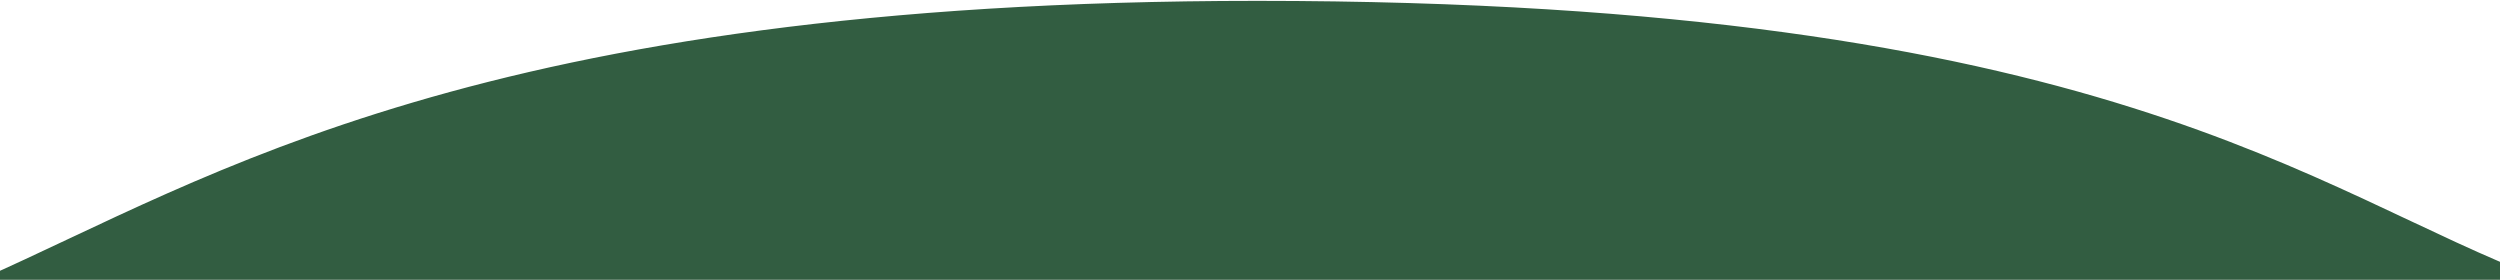 <svg xmlns="http://www.w3.org/2000/svg" width="1440" height="161" viewBox="0 0 1440 161" fill="none">
    <path d="M1464 161H-10C119.953 103.689 276.512 1 724.186 1C1212.79 1 1332.17 111.644 1464 161Z" fill="#325D41" stroke="#325D41"/>
</svg>
